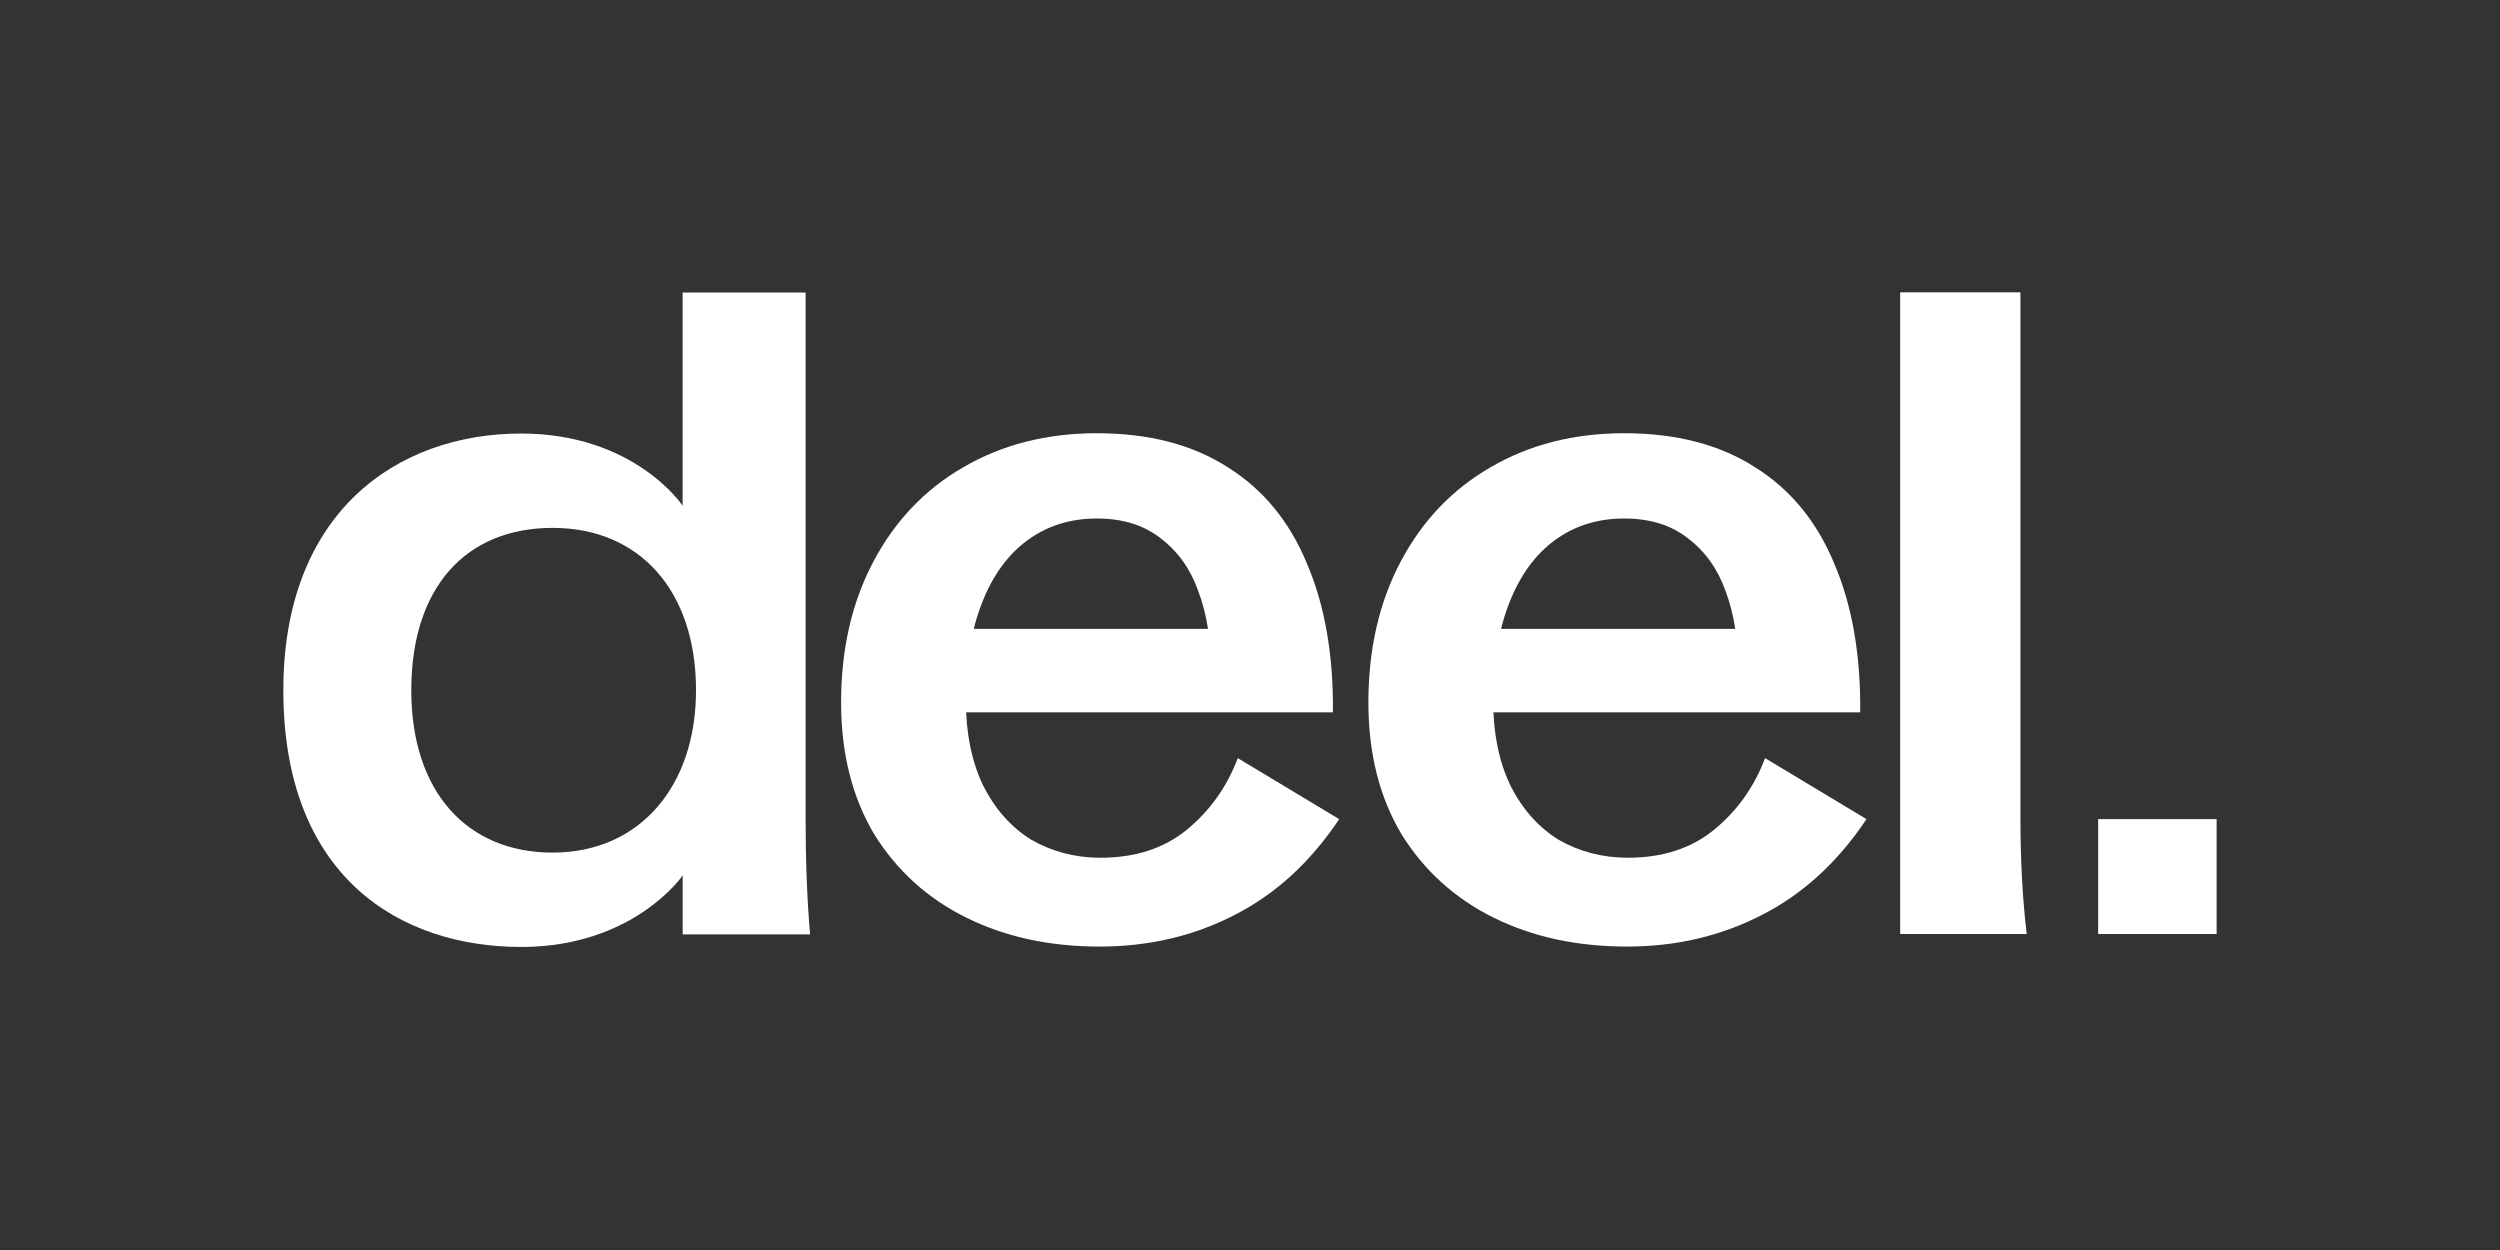 <?xml version="1.0" encoding="UTF-8"?>
<svg xmlns="http://www.w3.org/2000/svg" width="150" height="75" viewBox="0 0 150 75" fill="none">
  <rect x="0" y="0" width="150" height="75" fill="#333333" stroke="none"/>
  <path d="M65.974 56.794C62.994 56.794 60.338 56.22 58.005 55.071C55.671 53.923 53.822 52.253 52.458 50.064C51.13 47.838 50.466 45.2 50.466 42.148C50.466 38.953 51.112 36.135 52.404 33.694C53.697 31.253 55.492 29.368 57.789 28.04C60.122 26.676 62.797 25.994 65.812 25.994C68.935 25.994 71.556 26.676 73.674 28.04C75.792 29.368 77.371 31.289 78.412 33.802C79.49 36.315 80.01 39.294 79.974 42.74H53.427V37.733H75.828L72.651 40.102C72.651 38.343 72.4 36.799 71.897 35.471C71.43 34.143 70.676 33.084 69.635 32.294C68.63 31.504 67.356 31.11 65.812 31.11C64.233 31.11 62.851 31.54 61.666 32.402C60.481 33.263 59.566 34.52 58.92 36.171C58.274 37.822 57.951 39.761 57.951 41.987C57.951 43.961 58.292 45.666 58.974 47.102C59.692 48.538 60.661 49.633 61.881 50.387C63.138 51.105 64.52 51.464 66.028 51.464C68.11 51.464 69.833 50.907 71.197 49.794C72.597 48.646 73.62 47.21 74.266 45.487L80.351 49.148C78.628 51.733 76.528 53.653 74.051 54.91C71.61 56.166 68.917 56.794 65.974 56.794Z" fill="white"></path>
  <path d="M97.611 56.794C94.632 56.794 91.975 56.22 89.642 55.071C87.309 53.923 85.46 52.253 84.096 50.064C82.768 47.838 82.103 45.2 82.103 42.148C82.103 38.953 82.75 36.135 84.042 33.694C85.334 31.253 87.129 29.368 89.427 28.04C91.76 26.676 94.434 25.994 97.45 25.994C100.573 25.994 103.194 26.676 105.311 28.04C107.429 29.368 109.009 31.289 110.05 33.802C111.127 36.315 111.648 39.294 111.612 42.74H85.065V37.733H107.465L104.288 40.102C104.288 38.343 104.037 36.799 103.535 35.471C103.068 34.143 102.314 33.084 101.273 32.294C100.268 31.504 98.993 31.11 97.45 31.11C95.87 31.11 94.488 31.54 93.304 32.402C92.119 33.263 91.204 34.52 90.557 36.171C89.911 37.822 89.588 39.761 89.588 41.987C89.588 43.961 89.929 45.666 90.611 47.102C91.329 48.538 92.299 49.633 93.519 50.387C94.775 51.105 96.158 51.464 97.665 51.464C99.747 51.464 101.47 50.907 102.835 49.794C104.235 48.646 105.258 47.21 105.904 45.487L111.989 49.148C110.265 51.733 108.165 53.653 105.688 54.91C103.247 56.166 100.555 56.794 97.611 56.794Z" fill="white"></path>
  <path d="M114.01 17.54H121.226V49.041C121.226 51.589 121.351 53.923 121.602 56.041H114.01V17.54Z" fill="white"></path>
  <path d="M17 41.415C17 30.75 23.807 26.012 31.272 26.012C38.085 26.012 40.957 30.34 40.957 30.34V17.554H48.336V49.063C48.336 51.65 48.425 53.984 48.605 56.065H40.96V52.528C40.96 52.528 38.032 56.818 31.274 56.818C24.07 56.818 17 52.684 17 41.415ZM33.157 51.156C38.382 51.156 41.761 47.179 41.761 41.415C41.761 35.449 38.38 31.673 33.157 31.673C27.933 31.673 24.677 35.263 24.677 41.415C24.677 47.567 28.07 51.156 33.157 51.156Z" fill="white"></path>
  <path d="M125.889 49.148H132.997V56.041H125.889V49.148Z" fill="white"></path>
</svg>
